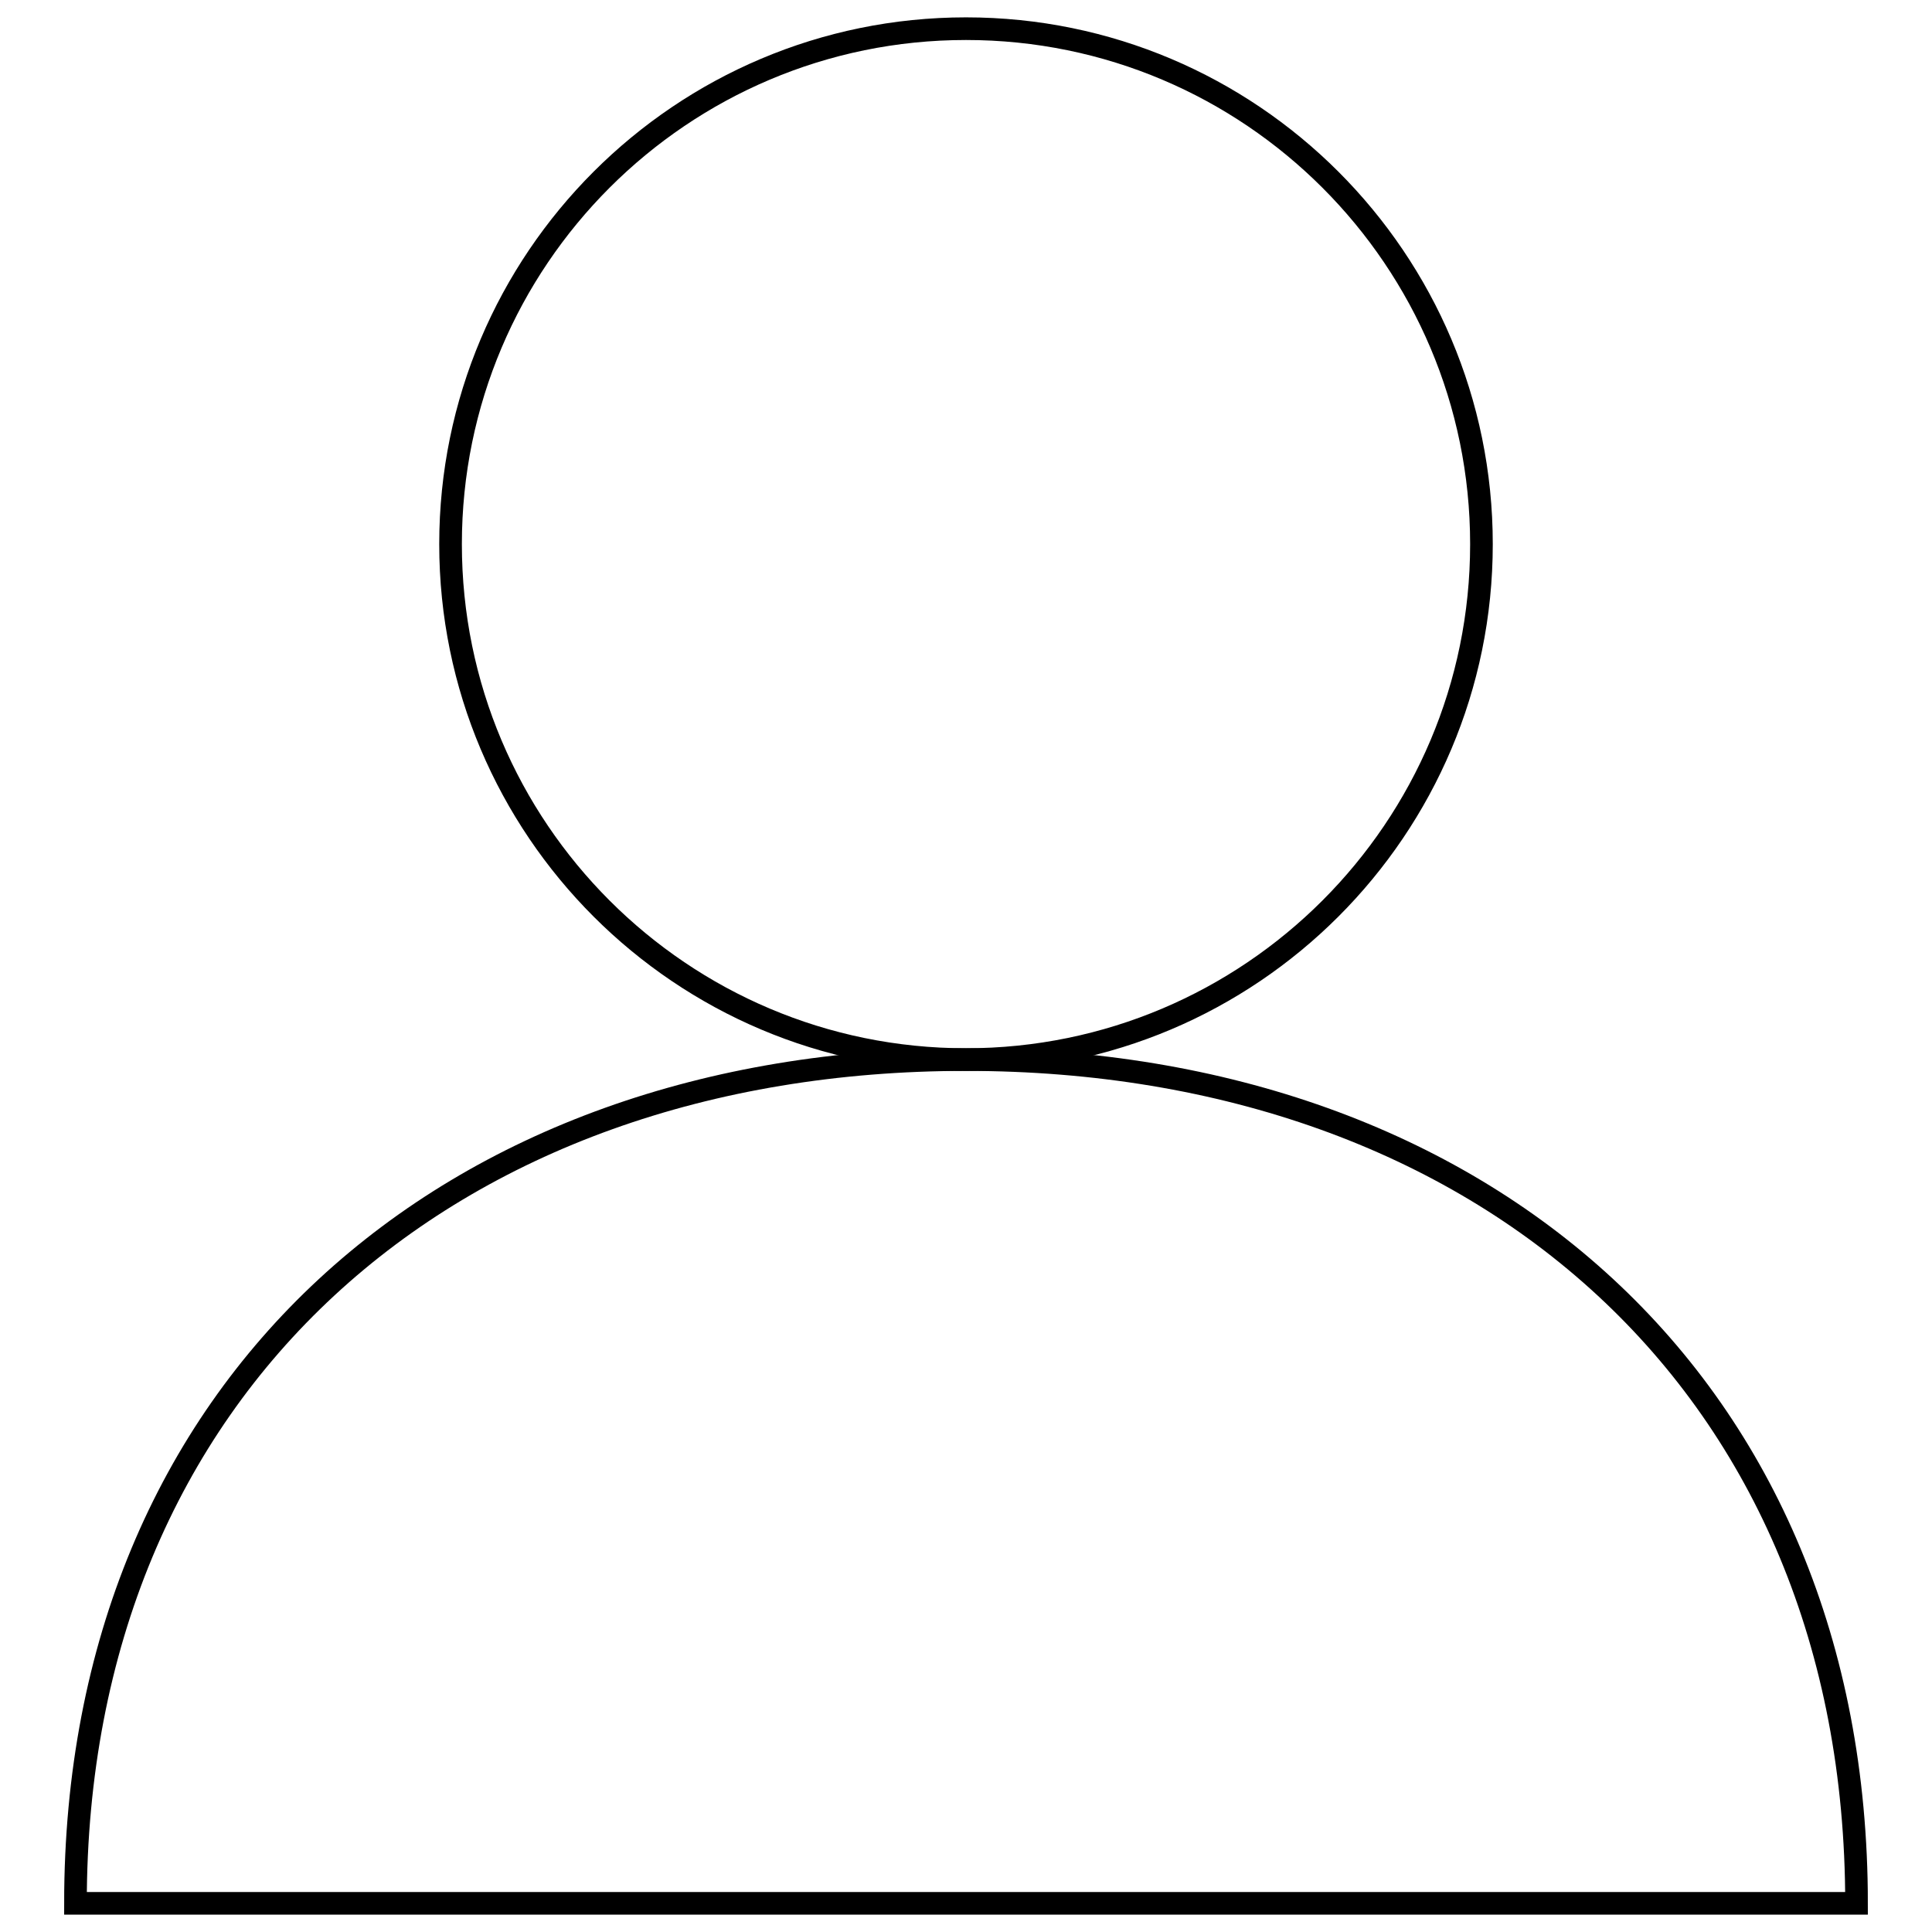 <?xml version="1.0" encoding="utf-8"?>
<!-- Svg Vector Icons : http://www.onlinewebfonts.com/icon -->
<!DOCTYPE svg PUBLIC "-//W3C//DTD SVG 1.1//EN" "http://www.w3.org/Graphics/SVG/1.1/DTD/svg11.dtd">
<svg version="1.1" xmlns="http://www.w3.org/2000/svg" xmlns:xlink="http://www.w3.org/1999/xlink" x="0px" y="0px" viewBox="0 0 256 256" enable-background="new 0 0 256 256" xml:space="preserve">
<g><g><path stroke-width="3" fill-opacity="0" stroke="#000000"  d="M246,252.2c0-68.6-49.4-111.8-118-111.8S10,183.6,10,252.2H246z"/><path stroke-width="3" fill-opacity="0" stroke="#000000"  d="M59.7,72.1c0,37.7,30.6,68.3,68.3,68.3c37.7,0,68.3-30.6,68.3-68.3c0-37.7-30.6-68.3-68.3-68.3C90.3,3.8,59.7,34.4,59.7,72.1L59.7,72.1z"/></g></g>
</svg>